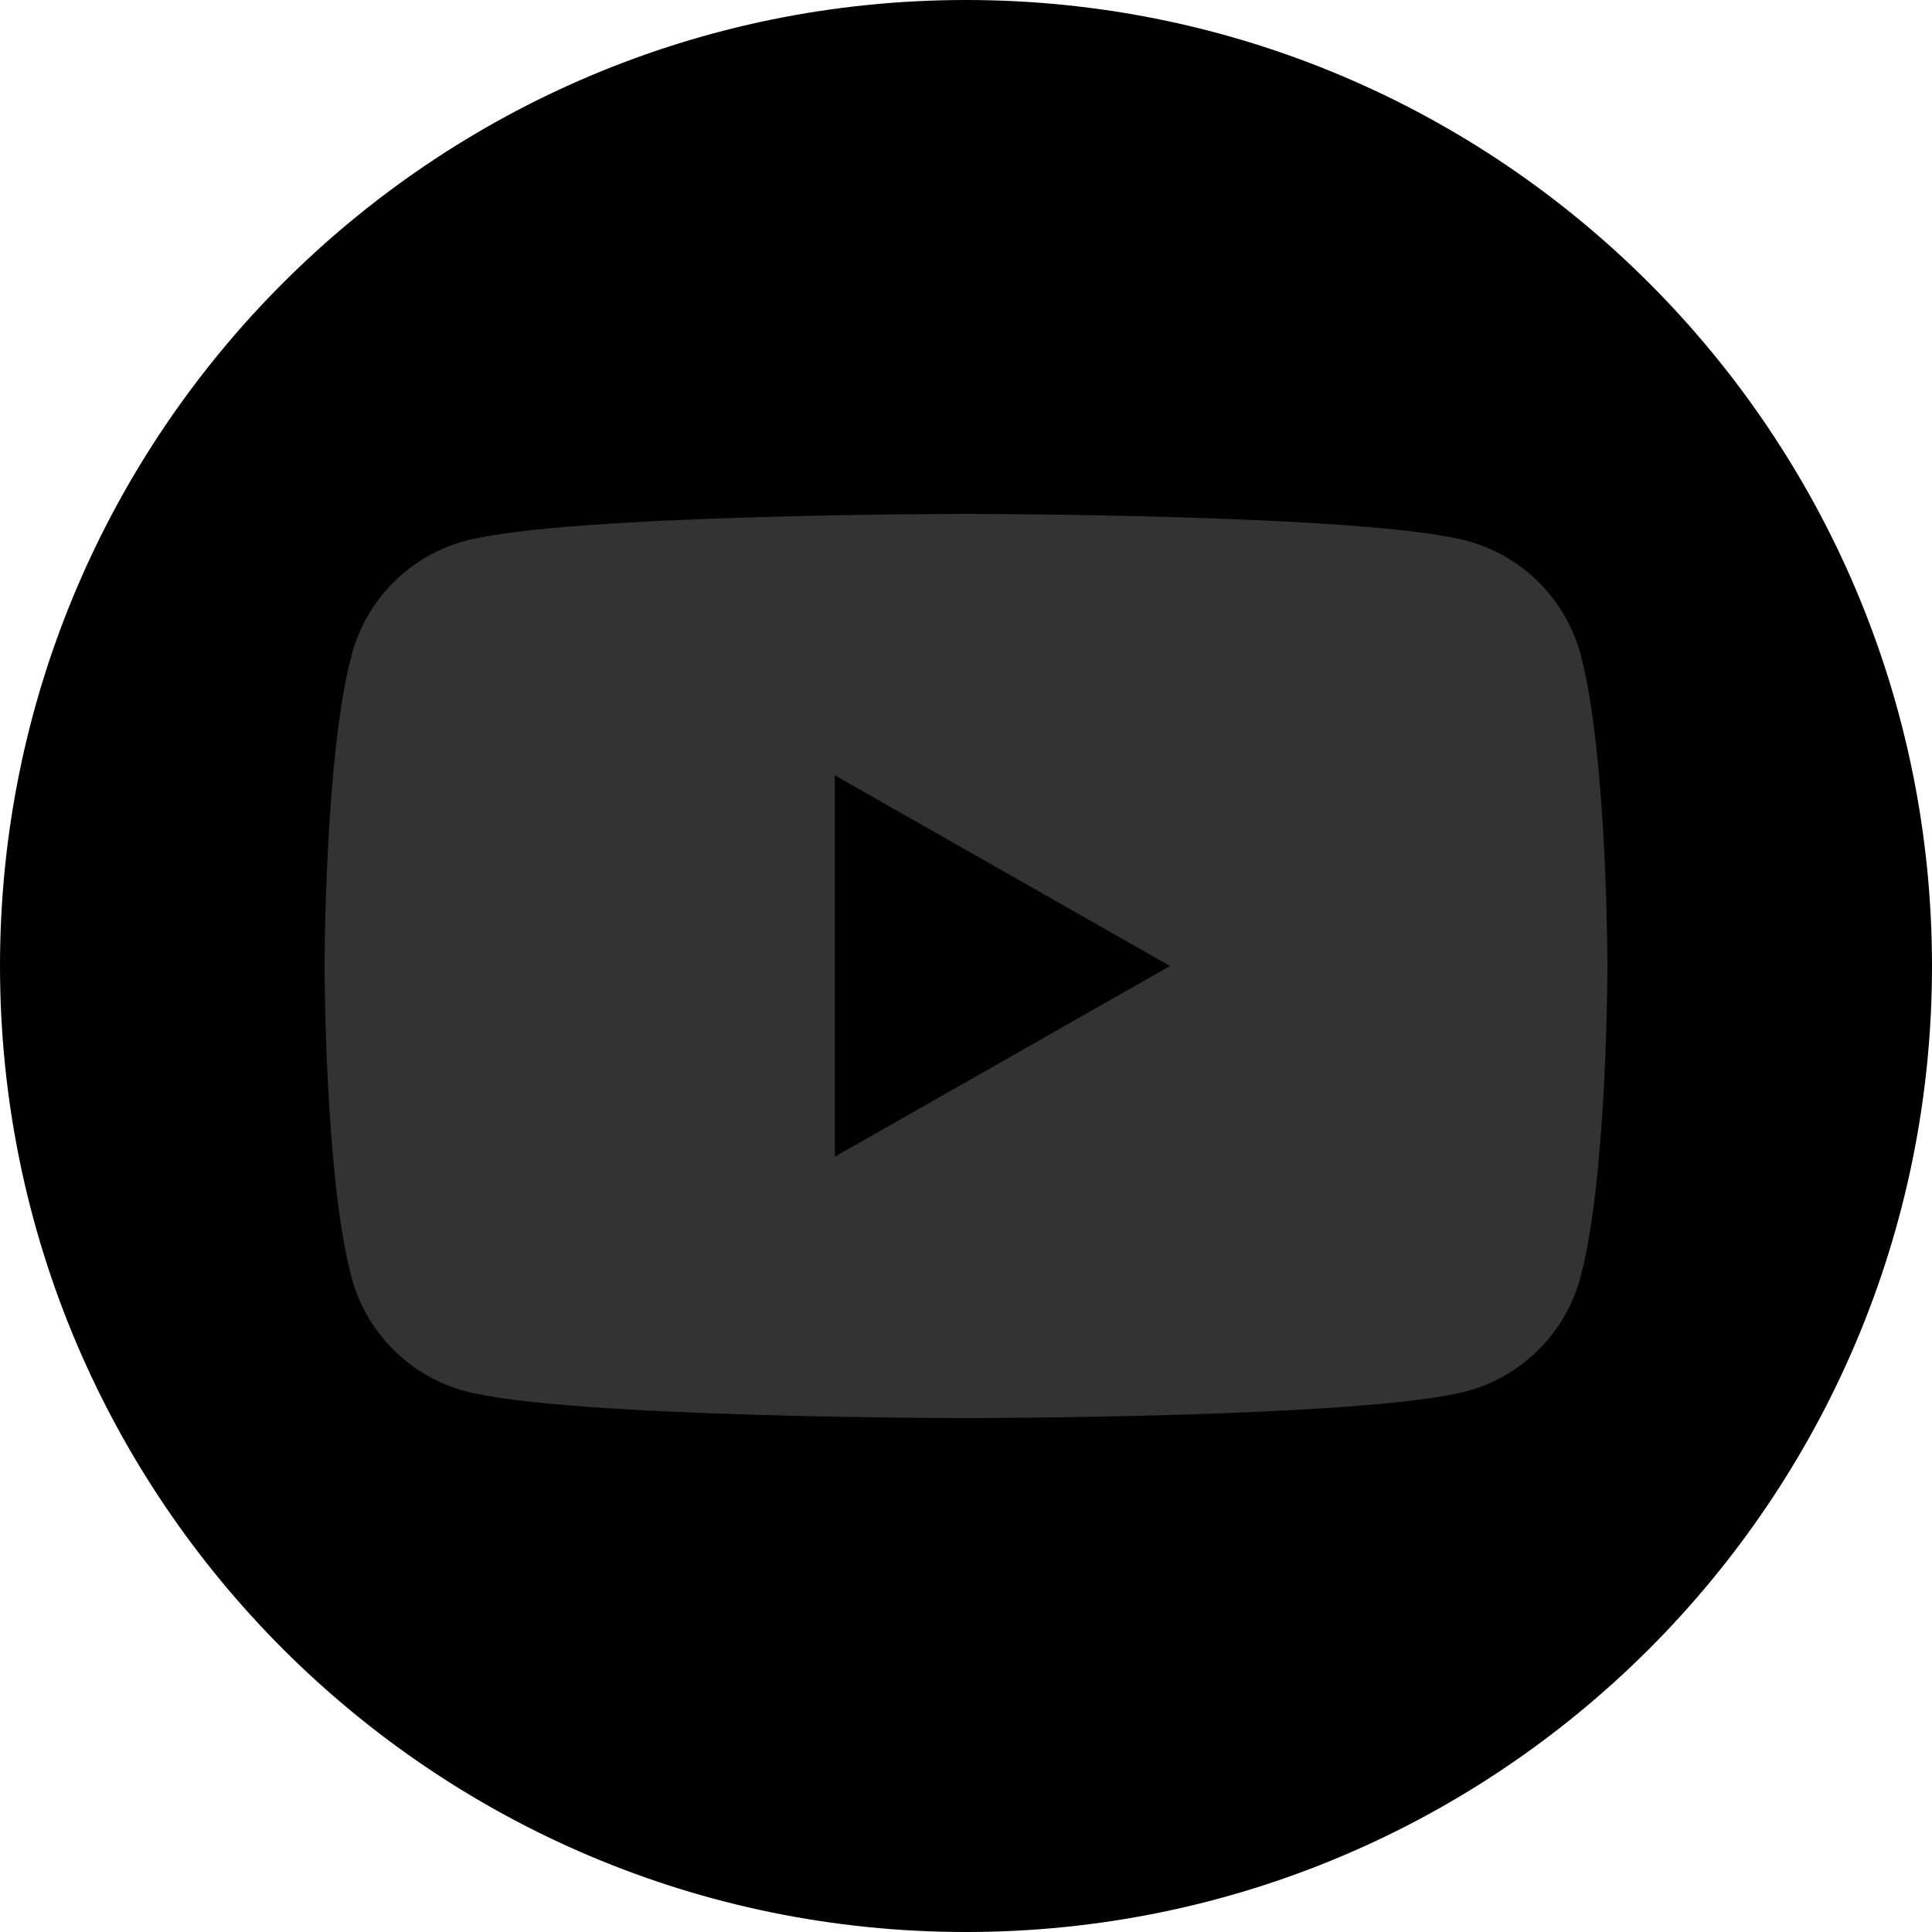 <?xml version="1.0" ?><svg id="Layer_1" style="enable-background:new 0 0 1000 1000;" version="1.1" viewBox="0 0 1000 1000" xml:space="preserve" xmlns="http://www.w3.org/2000/svg" xmlns:xlink="http://www.w3.org/1999/xlink"><style type="text/css">
	.st0{fill:#333333;}
</style><title/><g><path d="M500,1000L500,1000C223.9,1000,0,776.1,0,500l0,0C0,223.9,223.9,0,500,0l0,0c276.1,0,500,223.9,500,500l0,0   C1000,776.1,776.1,1000,500,1000z"/><path class="st0" d="M818.2,339.1c-7.6-28.8-30.1-51.4-58.7-59.1c-51.8-14-259.4-14-259.4-14s-207.7,0-259.4,14   c-28.6,7.7-51.1,30.3-58.7,59.1C168,391.2,168,500,168,500s0,108.8,13.9,160.9c7.6,28.8,30.1,51.4,58.7,59.1   c51.8,14,259.4,14,259.4,14s207.7,0,259.4-14c28.6-7.7,51.1-30.3,58.7-59.1C832,608.8,832,500,832,500S832,391.2,818.2,339.1z    M432.1,598.7V401.3L605.6,500L432.1,598.7z"/></g></svg>
